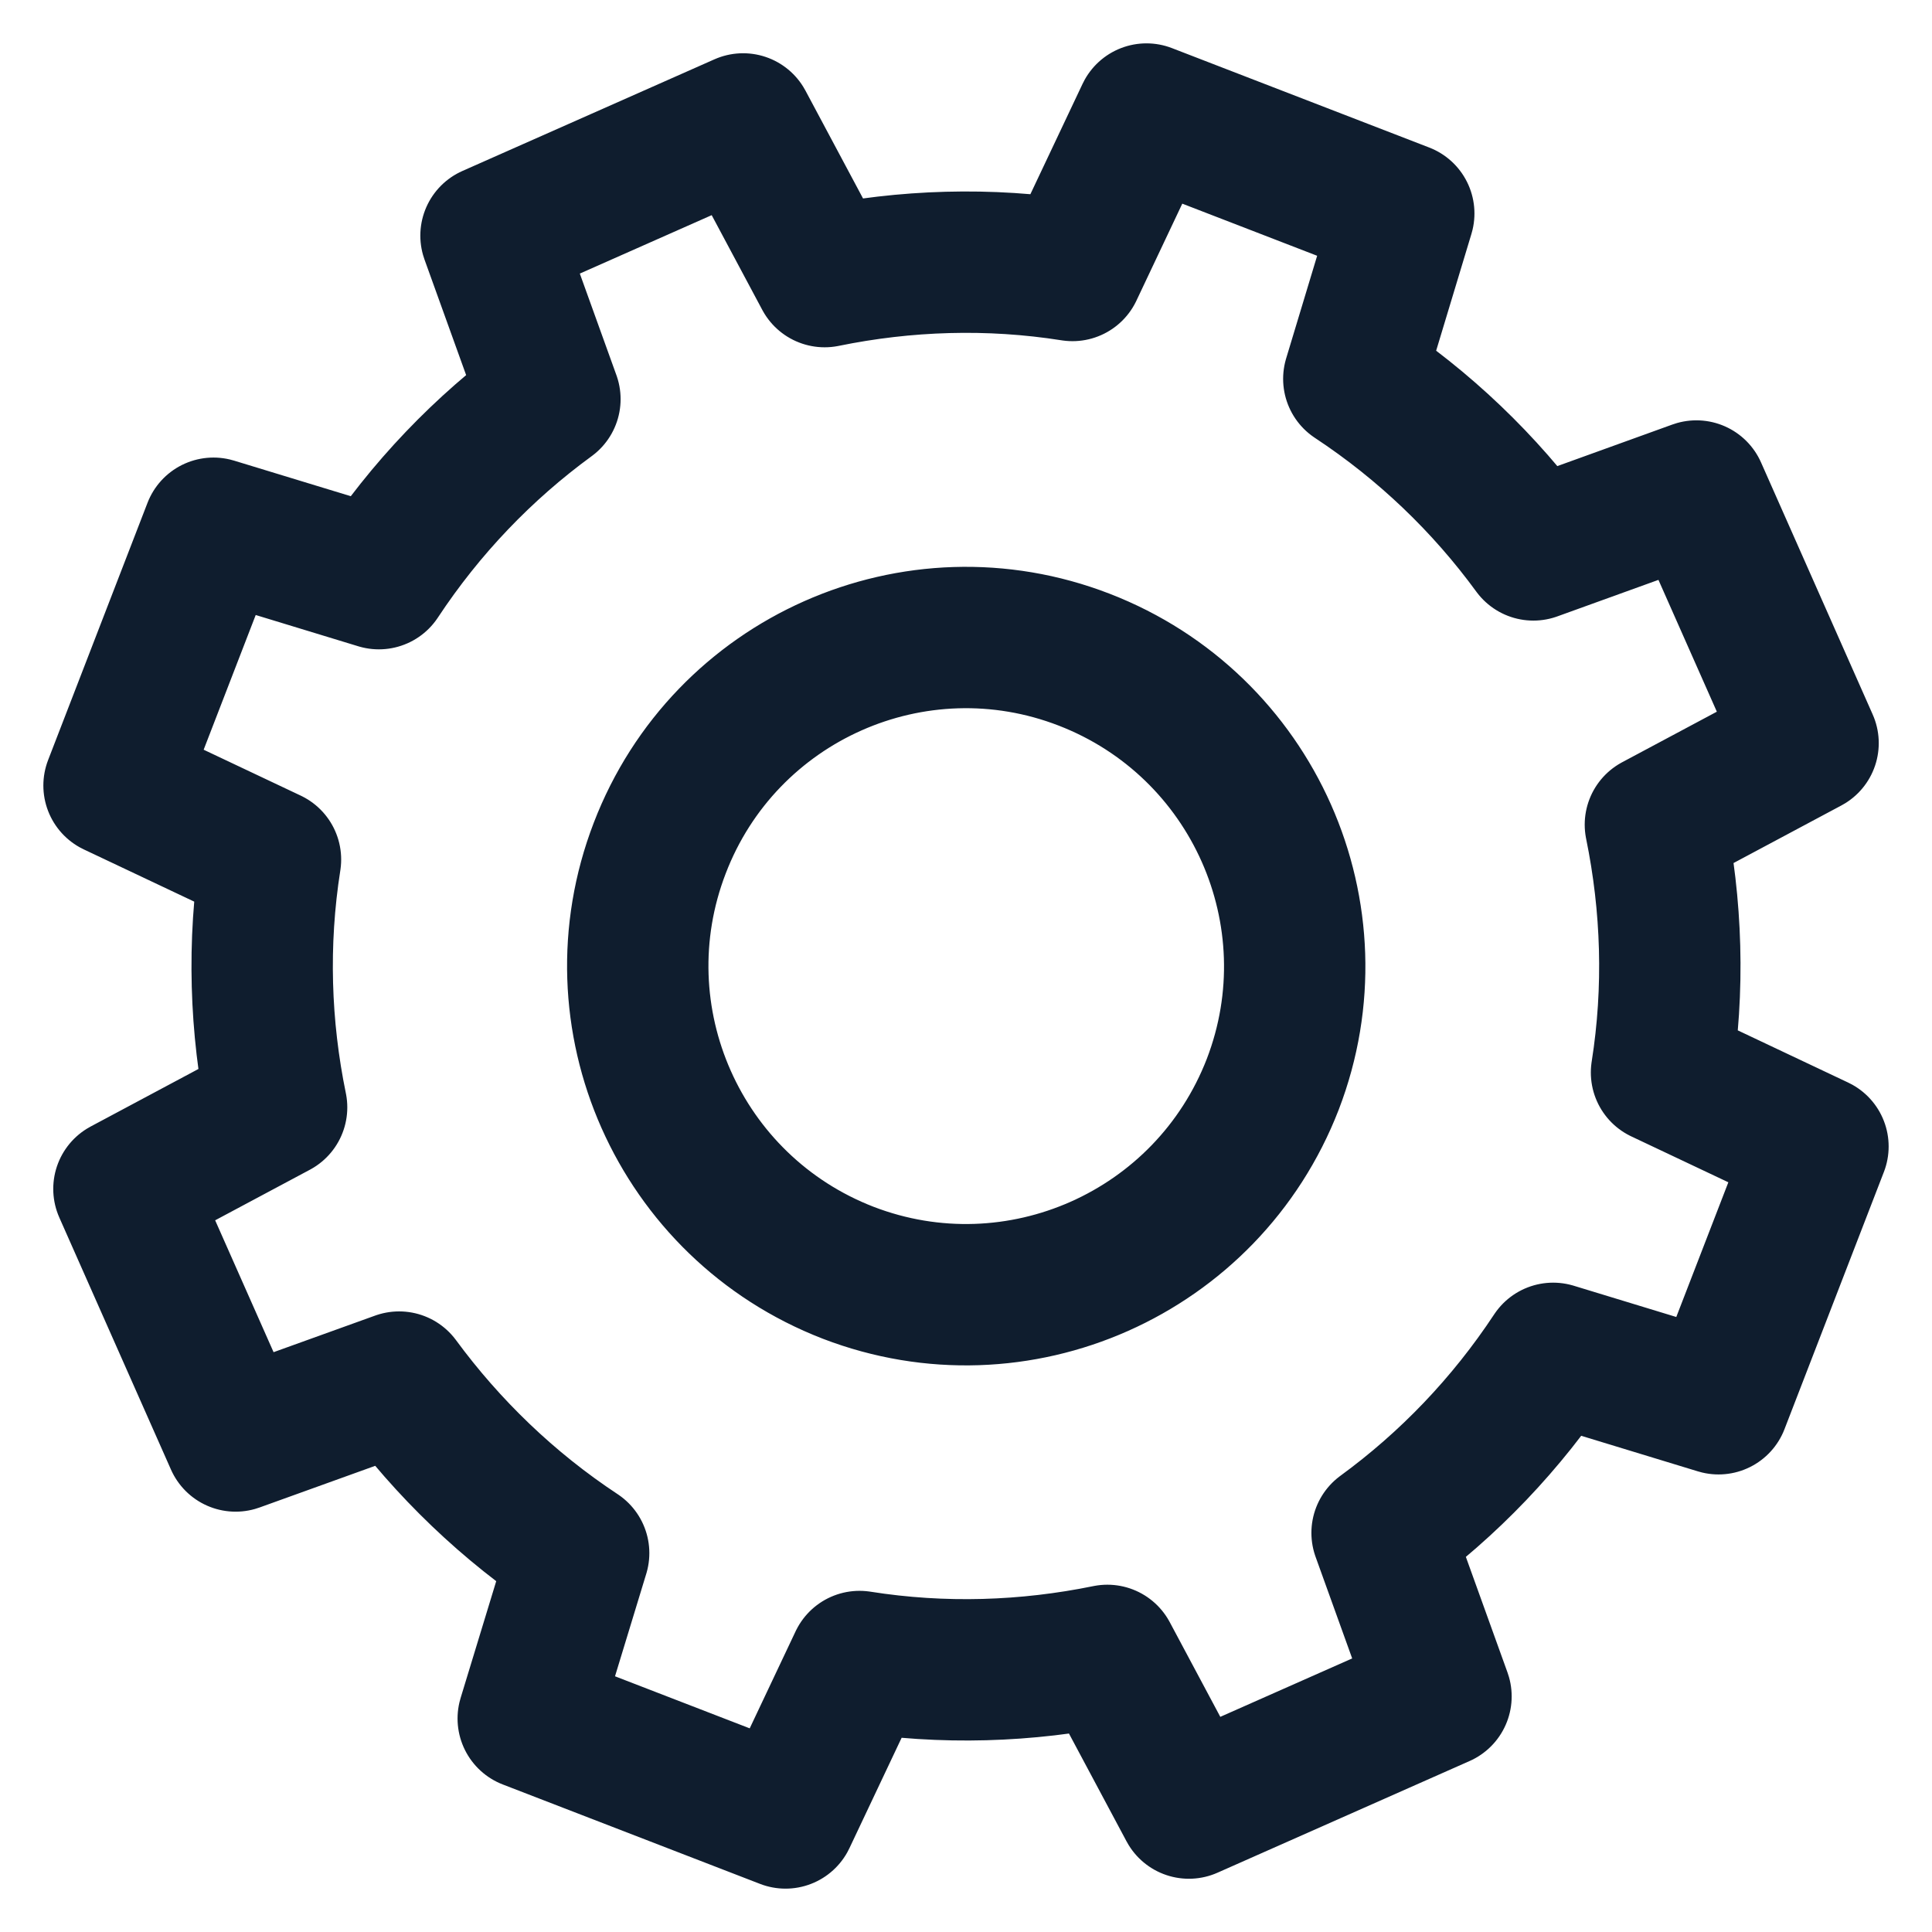 <?xml version="1.0" encoding="UTF-8"?>
<!-- Generator: $$$/GeneralStr/196=Adobe Illustrator 27.6.0, SVG Export Plug-In . SVG Version: 6.00 Build 0)  -->
<svg xmlns="http://www.w3.org/2000/svg" xmlns:xlink="http://www.w3.org/1999/xlink" version="1.1" id="Calque_1" x="0px" y="0px" viewBox="0 0 41 41" style="enable-background:new 0 0 41 41;" xml:space="preserve">
<style type="text/css">
	
		.st0{fill-rule:evenodd;clip-rule:evenodd;fill:none;stroke:#0F1D2E;stroke-width:3;stroke-linecap:round;stroke-linejoin:round;stroke-miterlimit:10;}
</style>
<path class="st0" d="M23.01,14c3.59,1.39,5.38,5.42,4,9.01c-1.39,3.59-5.42,5.38-9.01,4c-3.59-1.39-5.38-5.42-4-9.01  C15.38,14.4,19.42,12.61,23.01,14L23.01,14z M28.73,8.04c1.5,0.99,2.78,2.22,3.81,3.63L36,10.42l2.37,5.35l-3.24,1.73  c0.35,1.71,0.41,3.49,0.13,5.26l3.32,1.57l-2.11,5.46l-3.51-1.07c-0.99,1.5-2.22,2.78-3.63,3.81L30.58,36l-5.35,2.37l-1.73-3.24  c-1.71,0.35-3.49,0.41-5.26,0.13l-1.57,3.32l-5.46-2.11l1.07-3.51c-1.5-0.99-2.78-2.23-3.81-3.63L5,30.58l-2.37-5.35l3.24-1.73  c-0.35-1.7-0.41-3.48-0.13-5.26l-3.32-1.57l2.11-5.46l3.51,1.07c0.99-1.5,2.22-2.78,3.63-3.81L10.42,5l5.35-2.37l1.73,3.24  c1.71-0.35,3.49-0.41,5.26-0.13l1.57-3.32l5.46,2.11L28.73,8.04z"></path>
</svg>
